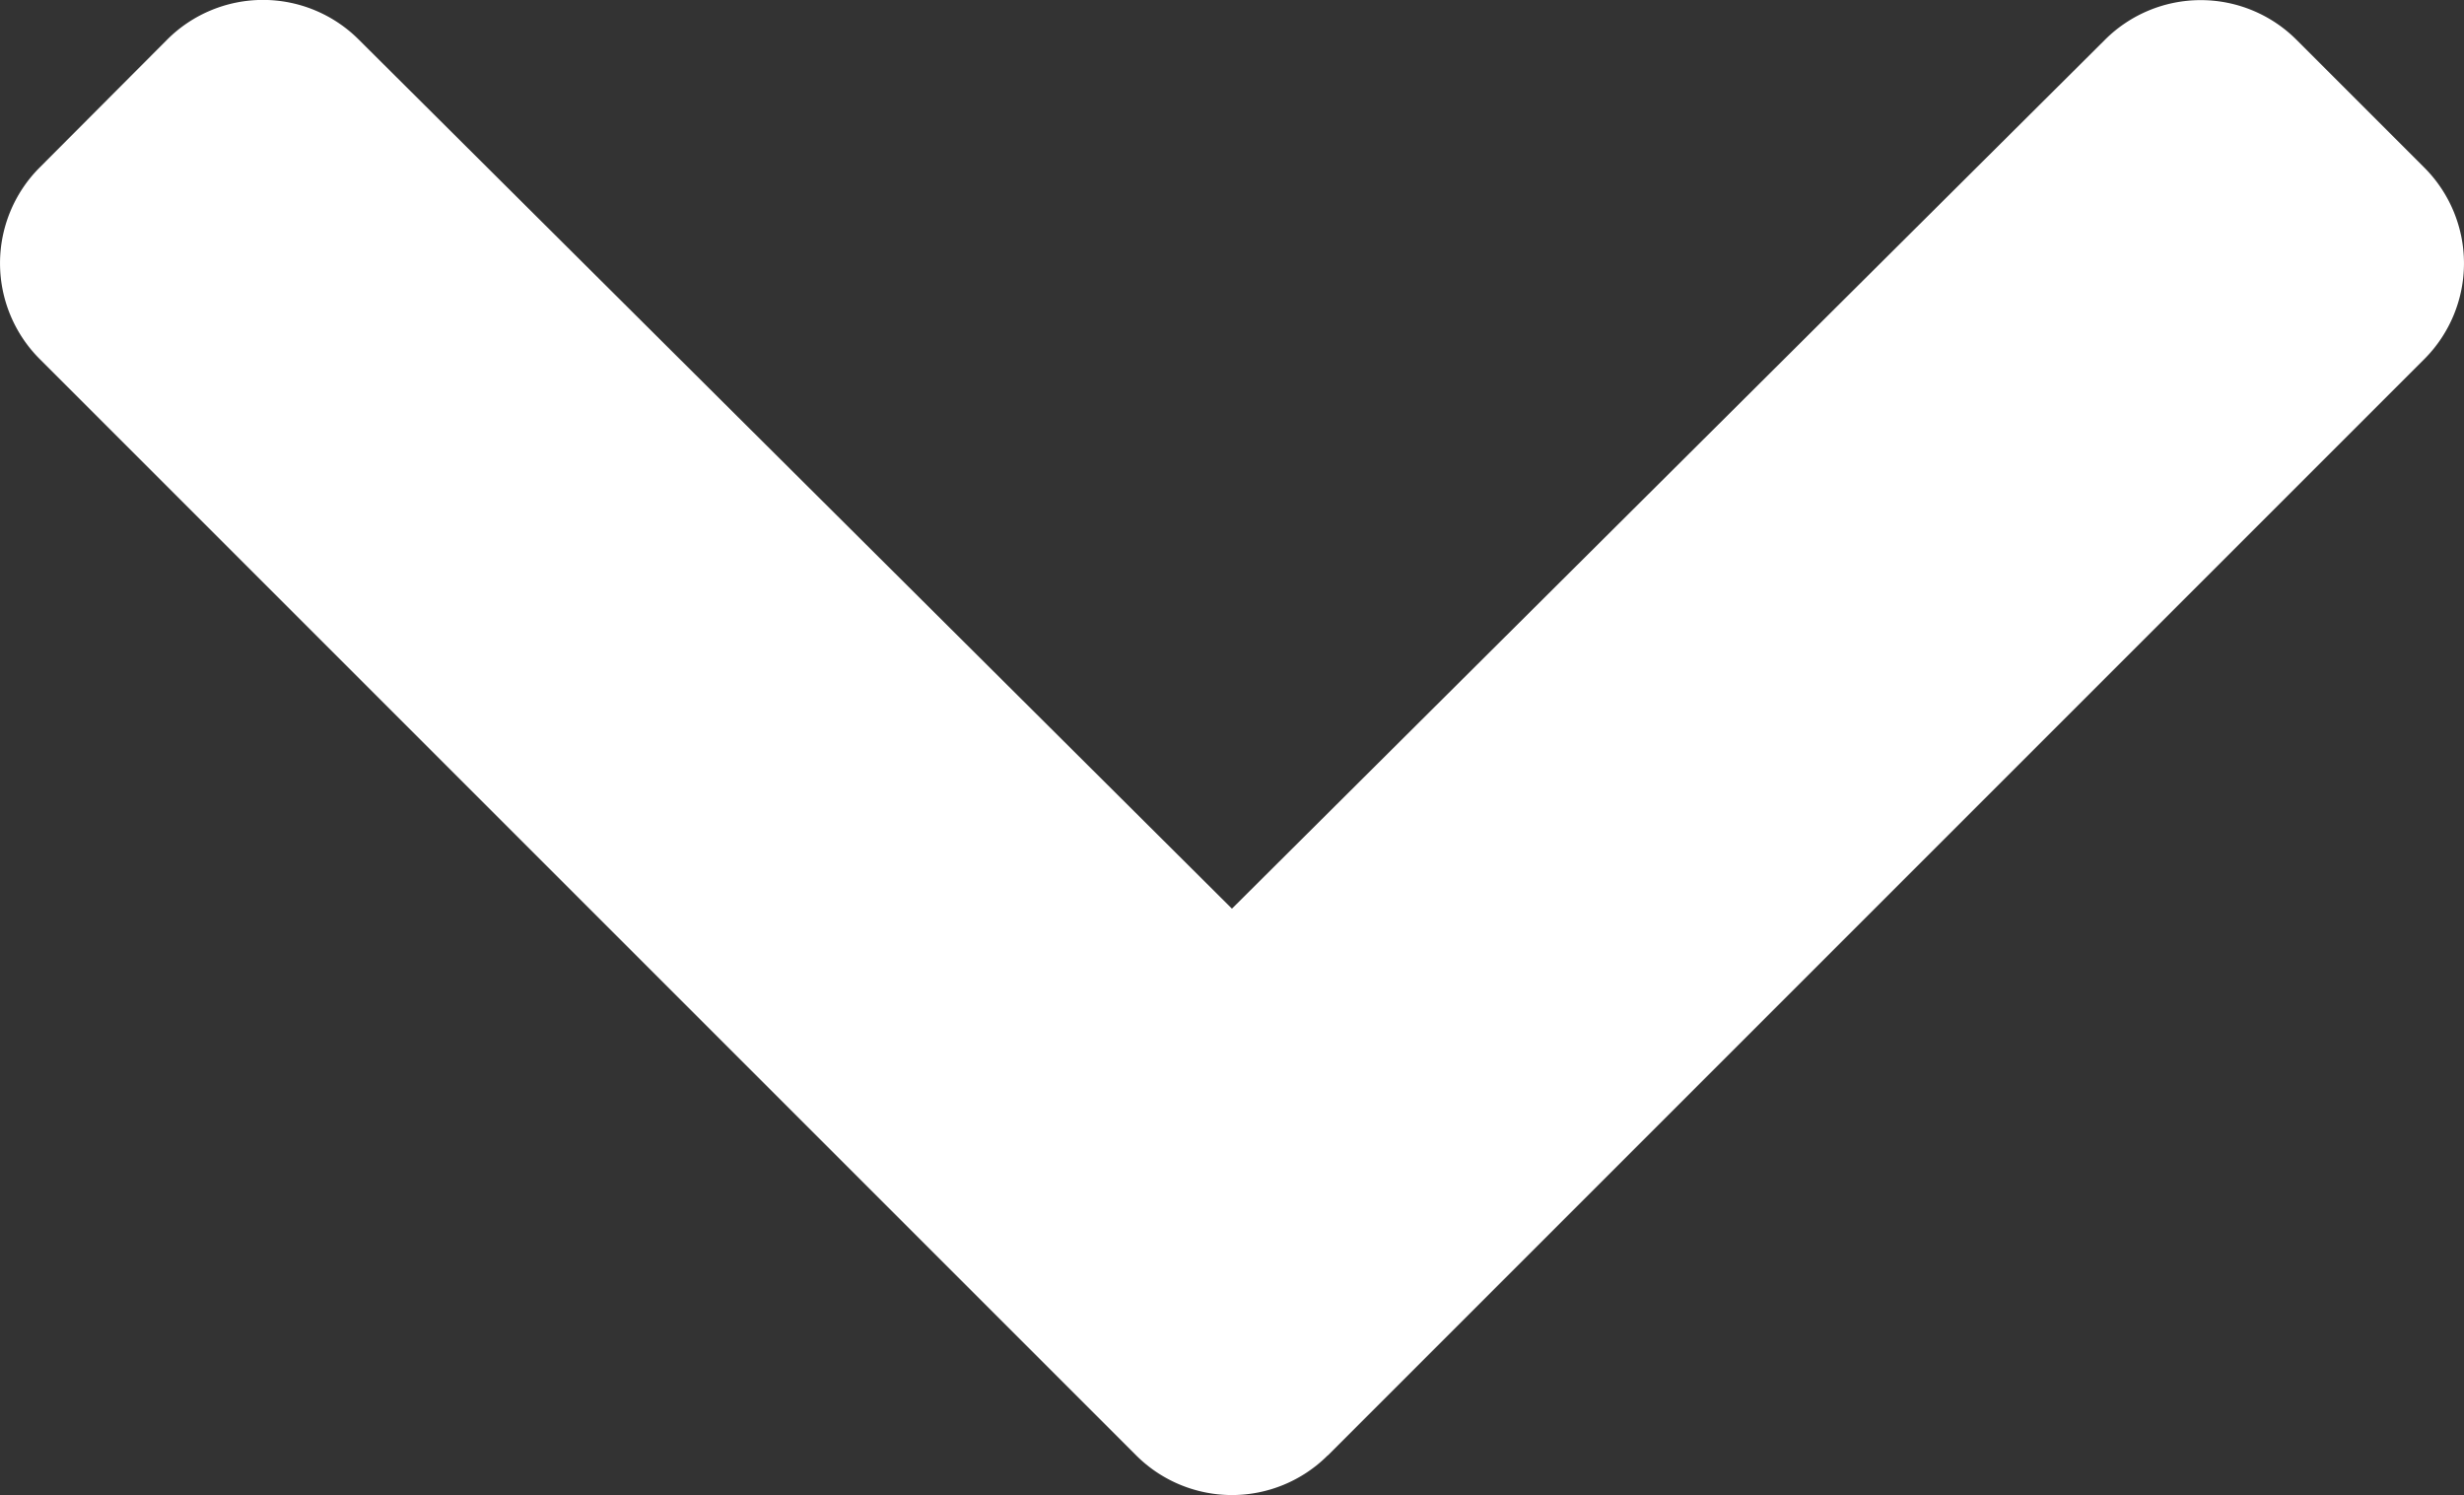 <svg xmlns="http://www.w3.org/2000/svg" width="24.343" height="14.772" viewBox="0 0 24.343 14.772">
  <rect x="0" y="0" width="24.343" height="14.772" fill="#333333" stroke="none"/>
  <path id="chevron-down-solid" d="M18.775,137.876l10.833-10.833a1.338,1.338,0,0,0,0-1.892l-1.264-1.264a1.338,1.338,0,0,0-1.89,0l-8.626,8.586L9.2,123.885a1.338,1.338,0,0,0-1.89,0L6.049,125.15a1.338,1.338,0,0,0,0,1.892l10.833,10.833a1.338,1.338,0,0,0,1.892,0Z" transform="translate(-5.657 -123.495)" fill="#fff"/>
</svg>
